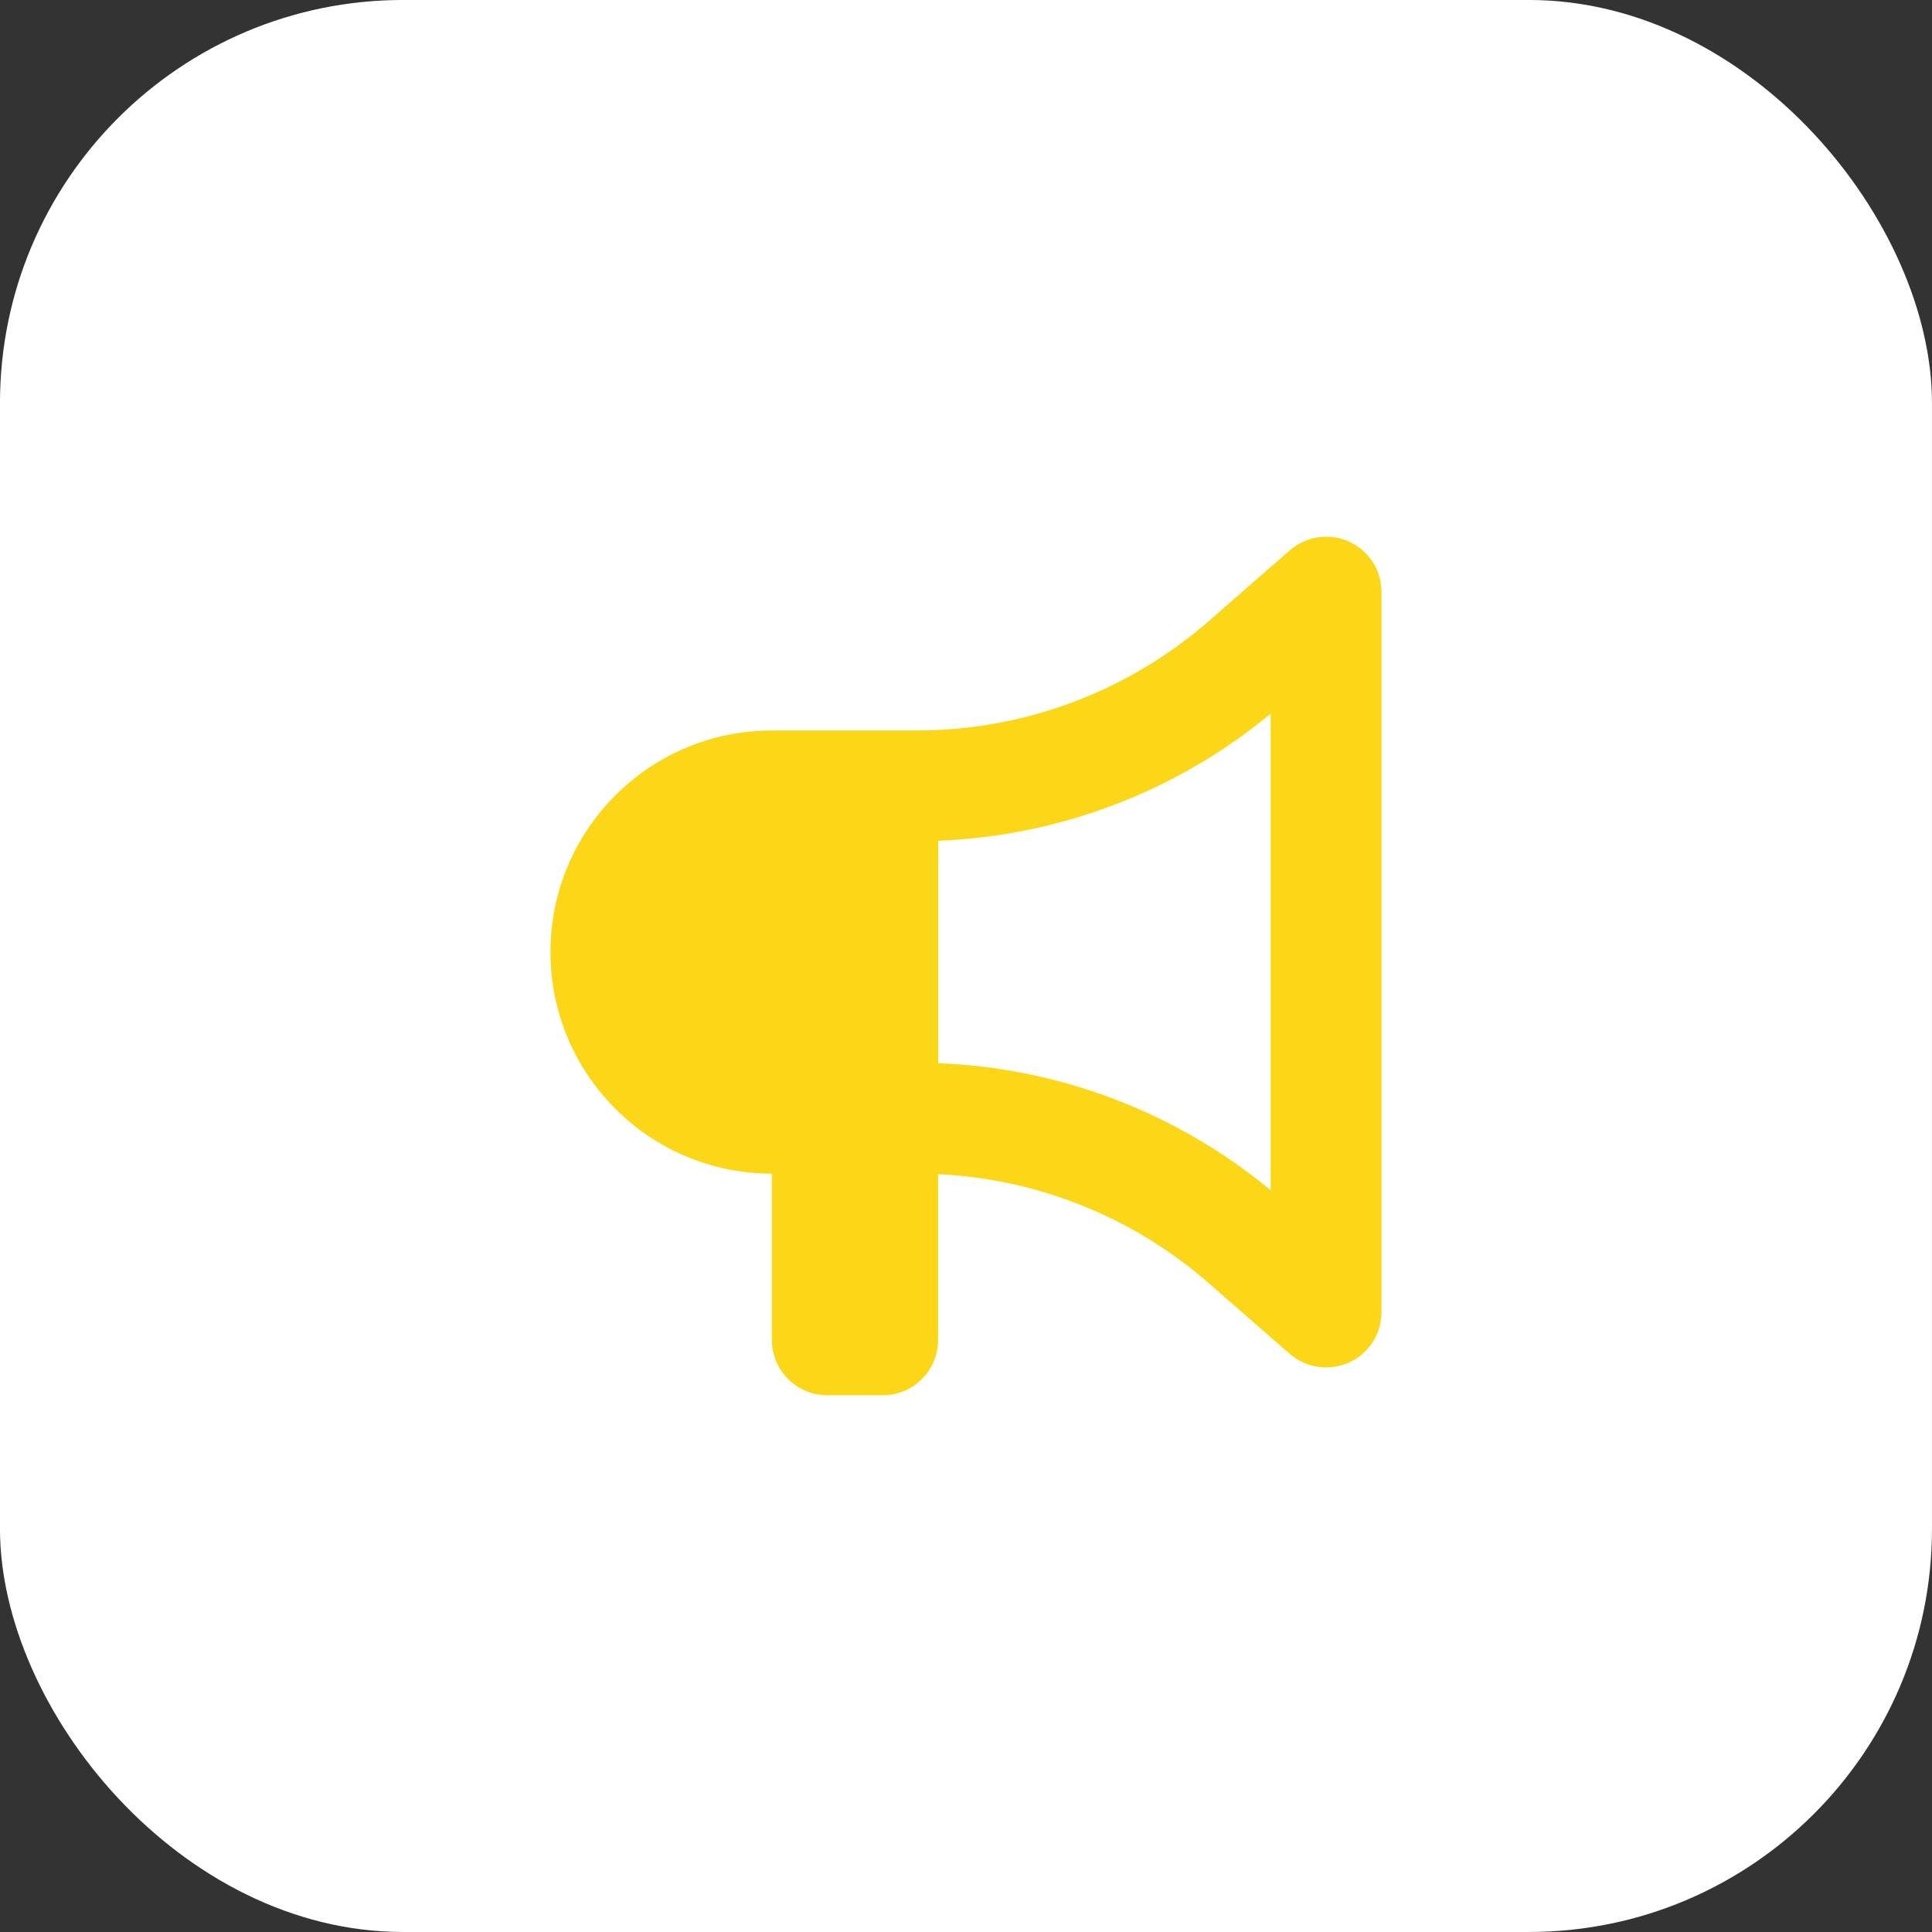 <?xml version="1.0" encoding="UTF-8"?>
<!DOCTYPE svg PUBLIC "-//W3C//DTD SVG 1.1//EN" "http://www.w3.org/Graphics/SVG/1.1/DTD/svg11.dtd">
<!-- Creator: CorelDRAW -->
<svg xmlns="http://www.w3.org/2000/svg" xml:space="preserve" width="12.907mm" height="12.907mm" version="1.1" style="shape-rendering:geometricPrecision; text-rendering:geometricPrecision; image-rendering:optimizeQuality; fill-rule:evenodd; clip-rule:evenodd"
viewBox="0 0 855.34 855.34"
 xmlns:xlink="http://www.w3.org/1999/xlink"
 xmlns:xodm="http://www.corel.com/coreldraw/odm/2003">
 <rect x="0" y="0" width="855.34" height="855.34" fill="#333333" stroke="none"/>
 <defs>
  <style type="text/css">
   <![CDATA[
    .fil0 {fill:white}
    .fil1 {fill:#FBD717;fill-rule:nonzero}
   ]]>
  </style>
 </defs>
 <g id="Capa_x0020_1">
  <g id="_2550233381296">
   <rect class="fil0" x="-0.01" y="-0.01" width="855.34" height="855.34" rx="178.46" ry="178.46"/>
   <path class="fil1" d="M597.2 239.77c8.81,3.91 14.41,12.65 14.41,22.31l0 318.85c0,9.66 -5.6,18.39 -14.41,22.3 -8.81,3.91 -19.01,2.45 -26.29,-3.91l-35.71 -31.19c-33.42,-29.2 -75.65,-46.22 -119.88,-48.29l0 73.35c0,13.57 -10.96,24.53 -24.53,24.53l-24.53 0c-13.57,0 -24.53,-10.96 -24.53,-24.53l0 -73.58c-54.11,0 -98.03,-43.92 -98.03,-98.11 0,-54.19 43.92,-98.11 98.11,-98.11l64.77 0c47.36,-0.15 93.04,-17.4 128.69,-48.52l35.72 -31.19c7.2,-6.36 17.55,-7.81 26.29,-3.91l-0.08 0zm-181.8 230.78l0 0.15c53.88,2.07 105.62,21.85 147.16,56.26l0 -211.01c-41.55,34.41 -93.28,54.18 -147.16,56.26l0 98.33z"/>
  </g>
 </g>
</svg>
